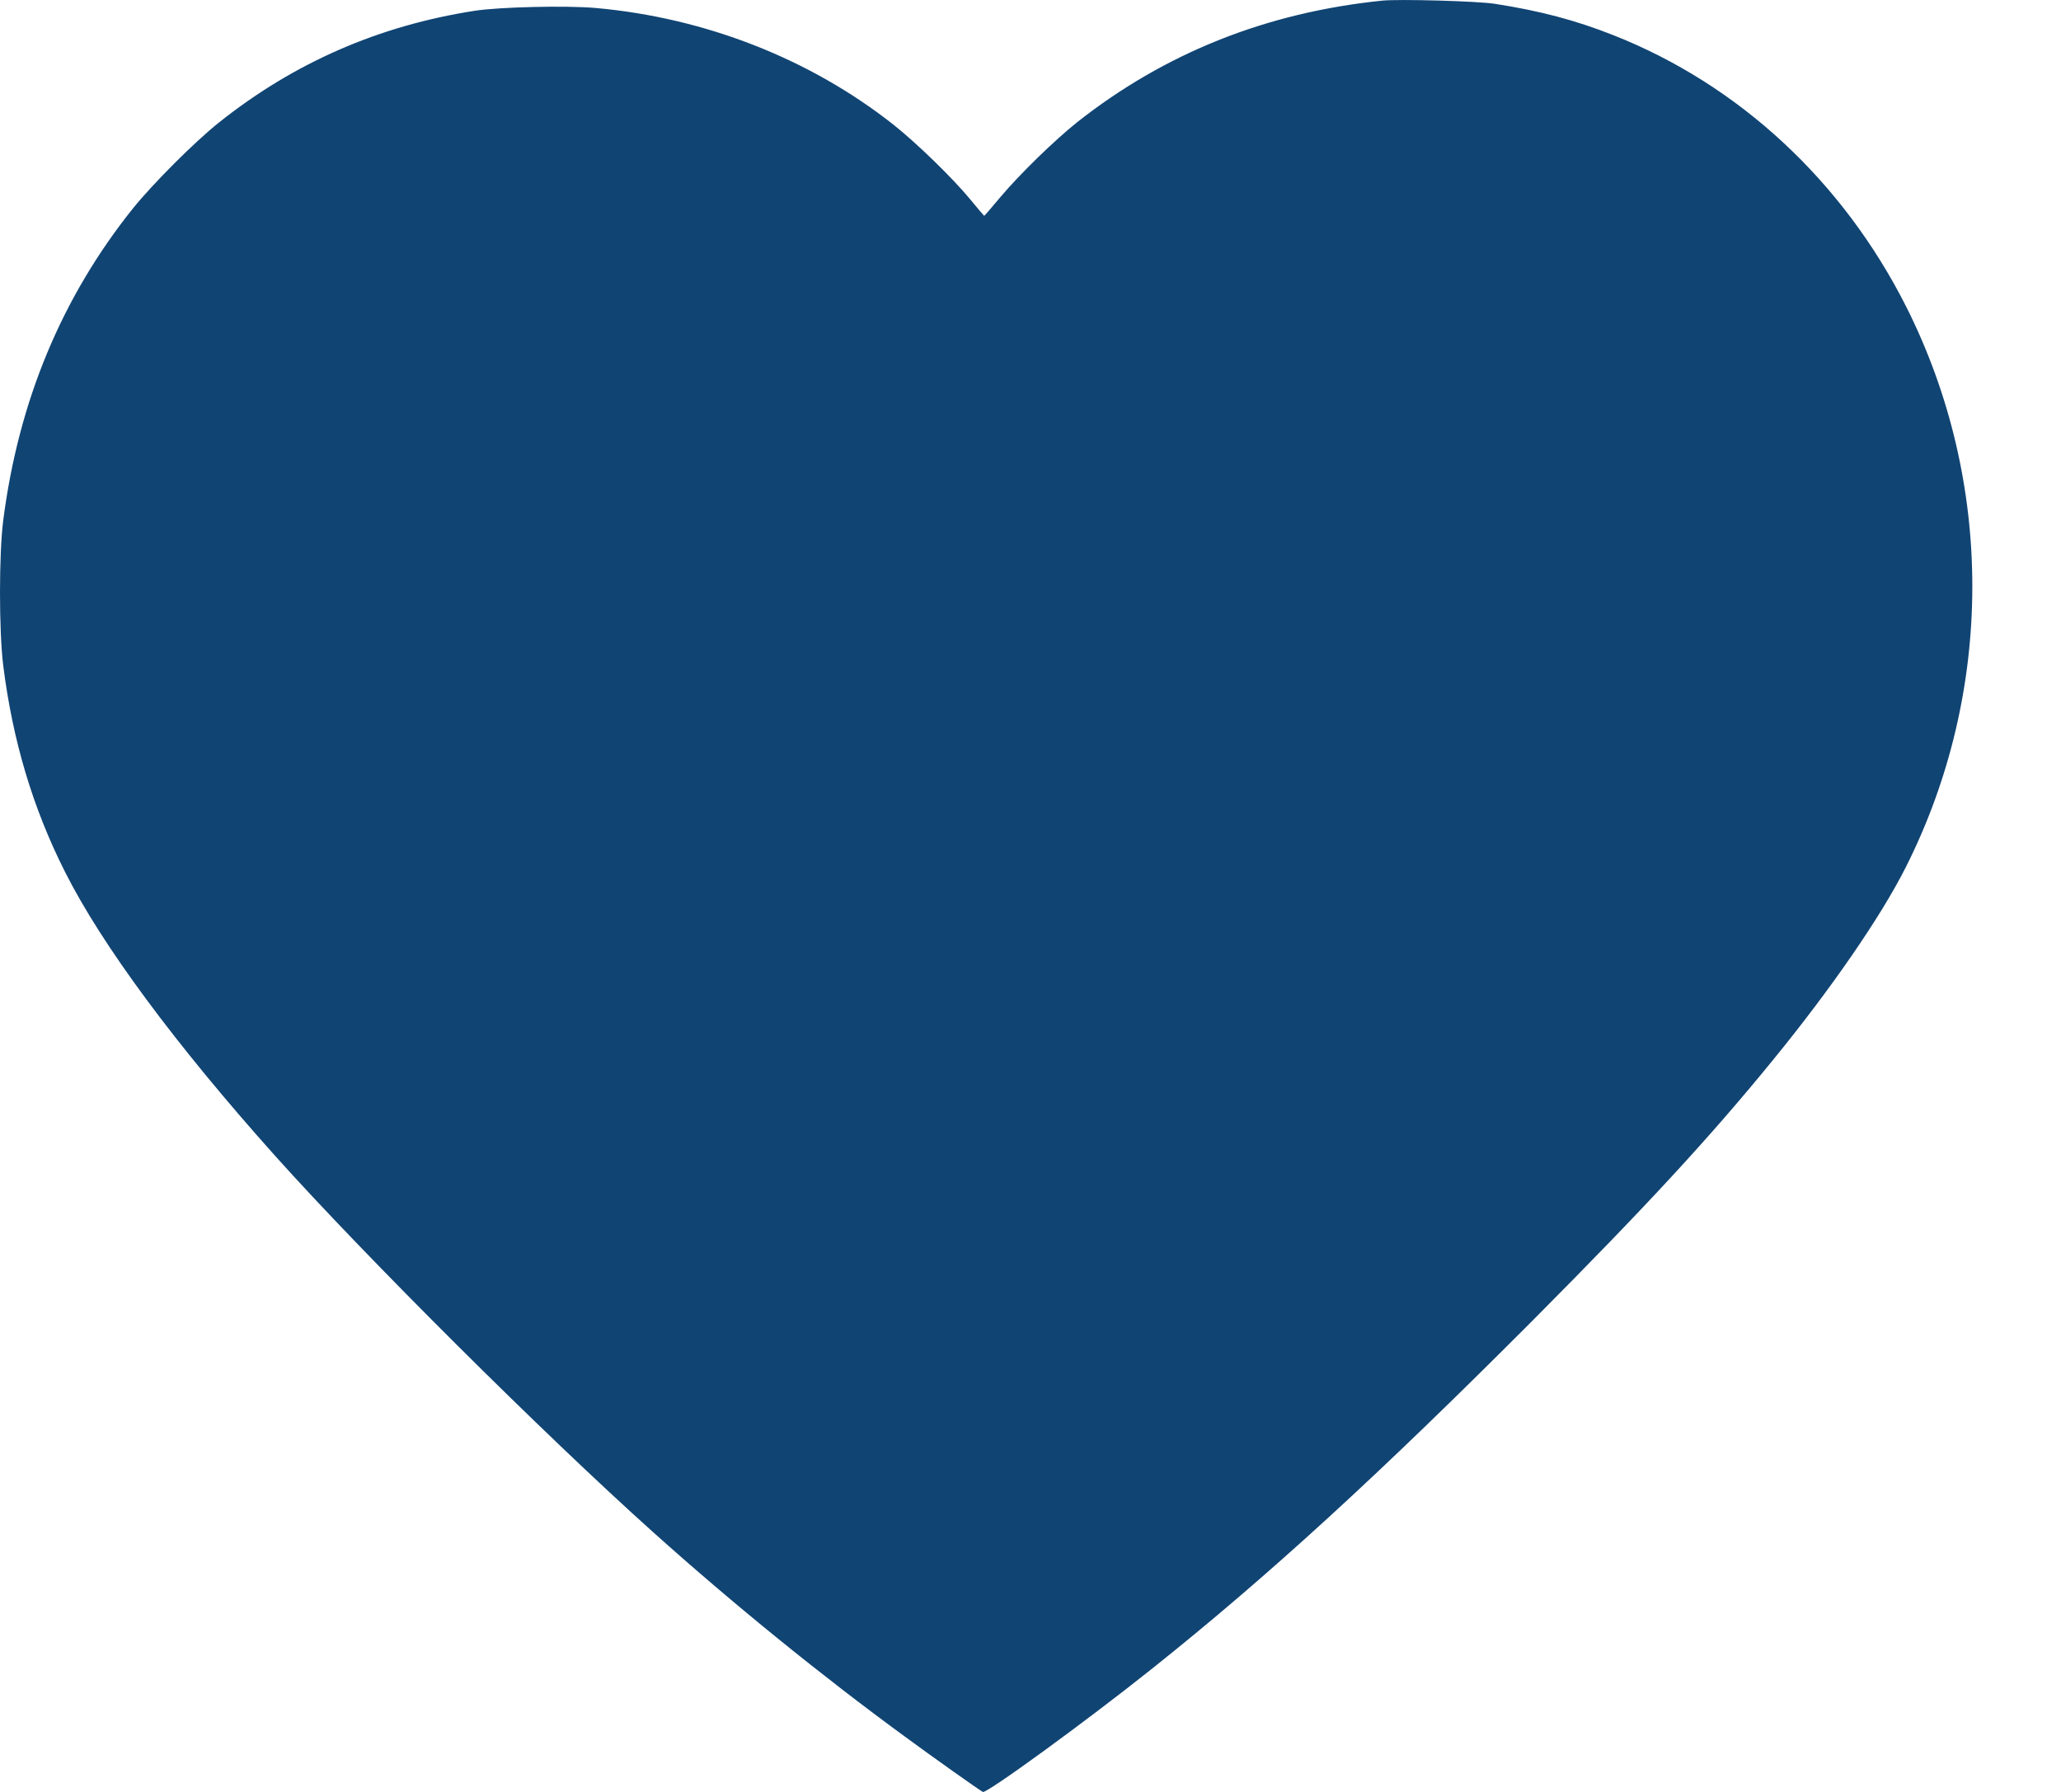 <svg width="23" height="20" viewBox="0 0 23 20" fill="none" xmlns="http://www.w3.org/2000/svg"><path d="M15.426.007C14.134.139 13.001.591 12.022 1.363c-.25.199-.642.58-.86.839C11.066 2.317 10.987 2.409 10.983 2.409 10.981 2.409 10.91 2.325 10.824 2.221 10.624 1.98 10.229 1.597 9.975 1.395 9.043.658 7.871.198 6.646.089 6.314.06 5.575.078 5.3.12 4.227.286 3.281.7 2.444 1.367c-.271.215-.74.686-.958.956C.69 3.317.207 4.476.036 5.809c-.048.375-.048 1.23.0 1.619C.14 8.259.365 9.018.725 9.73 1.134 10.544 1.954 11.653 3.067 12.897c1.002 1.119 2.998 3.107 4.223 4.205C8.193 17.912 9.181 18.712 10.099 19.383 10.408 19.611 10.92 19.973 10.968 20 11.006 20.023 12.118 19.214 12.862 18.62c1.29-1.029 2.525-2.159 4.247-3.887 1.25-1.257 1.966-2.03 2.675-2.9C20.436 11.035 20.992 10.228 21.269 9.677 22.256 7.717 22.257 5.382 21.275 3.428 20.567 2.022 19.405.945 18.003.392 17.58.225 17.19.122 16.686.043 16.491.012 15.614-.012 15.426.007z" fill="#104473"/></svg>
